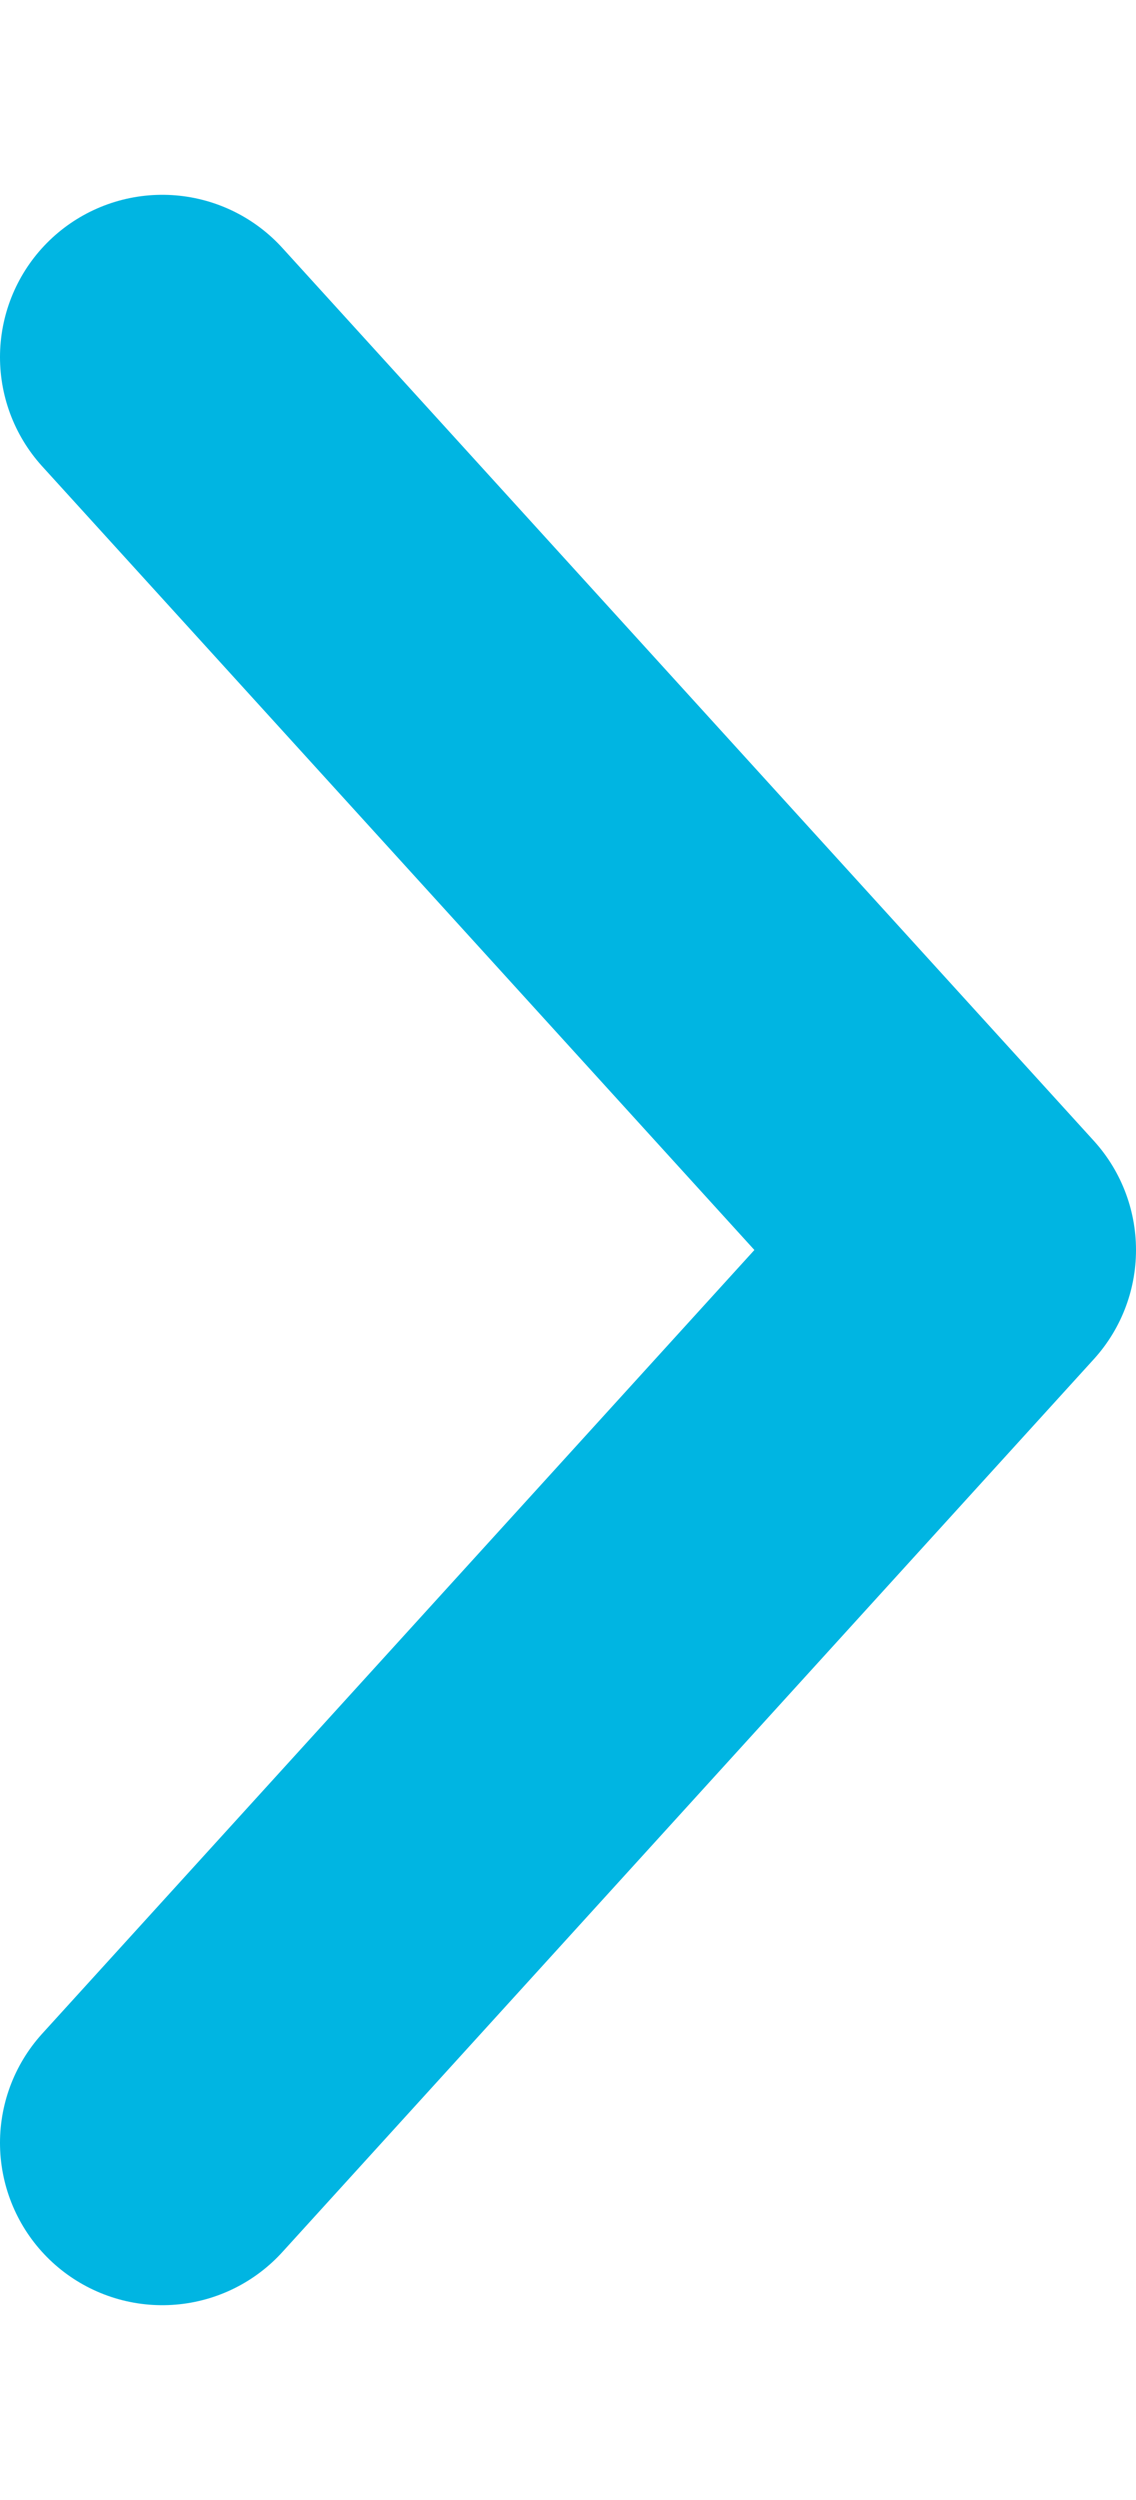 <svg style="transform:rotate(180deg)" width="5" height="11" viewBox="0 0 7 14" fill="none" xmlns="http://www.w3.org/2000/svg">
    <path d="M1 12.5L6 7L1 1.5" stroke="#00B5E2" stroke-width="2" stroke-linecap="round"
          stroke-linejoin="round"/>
</svg>
